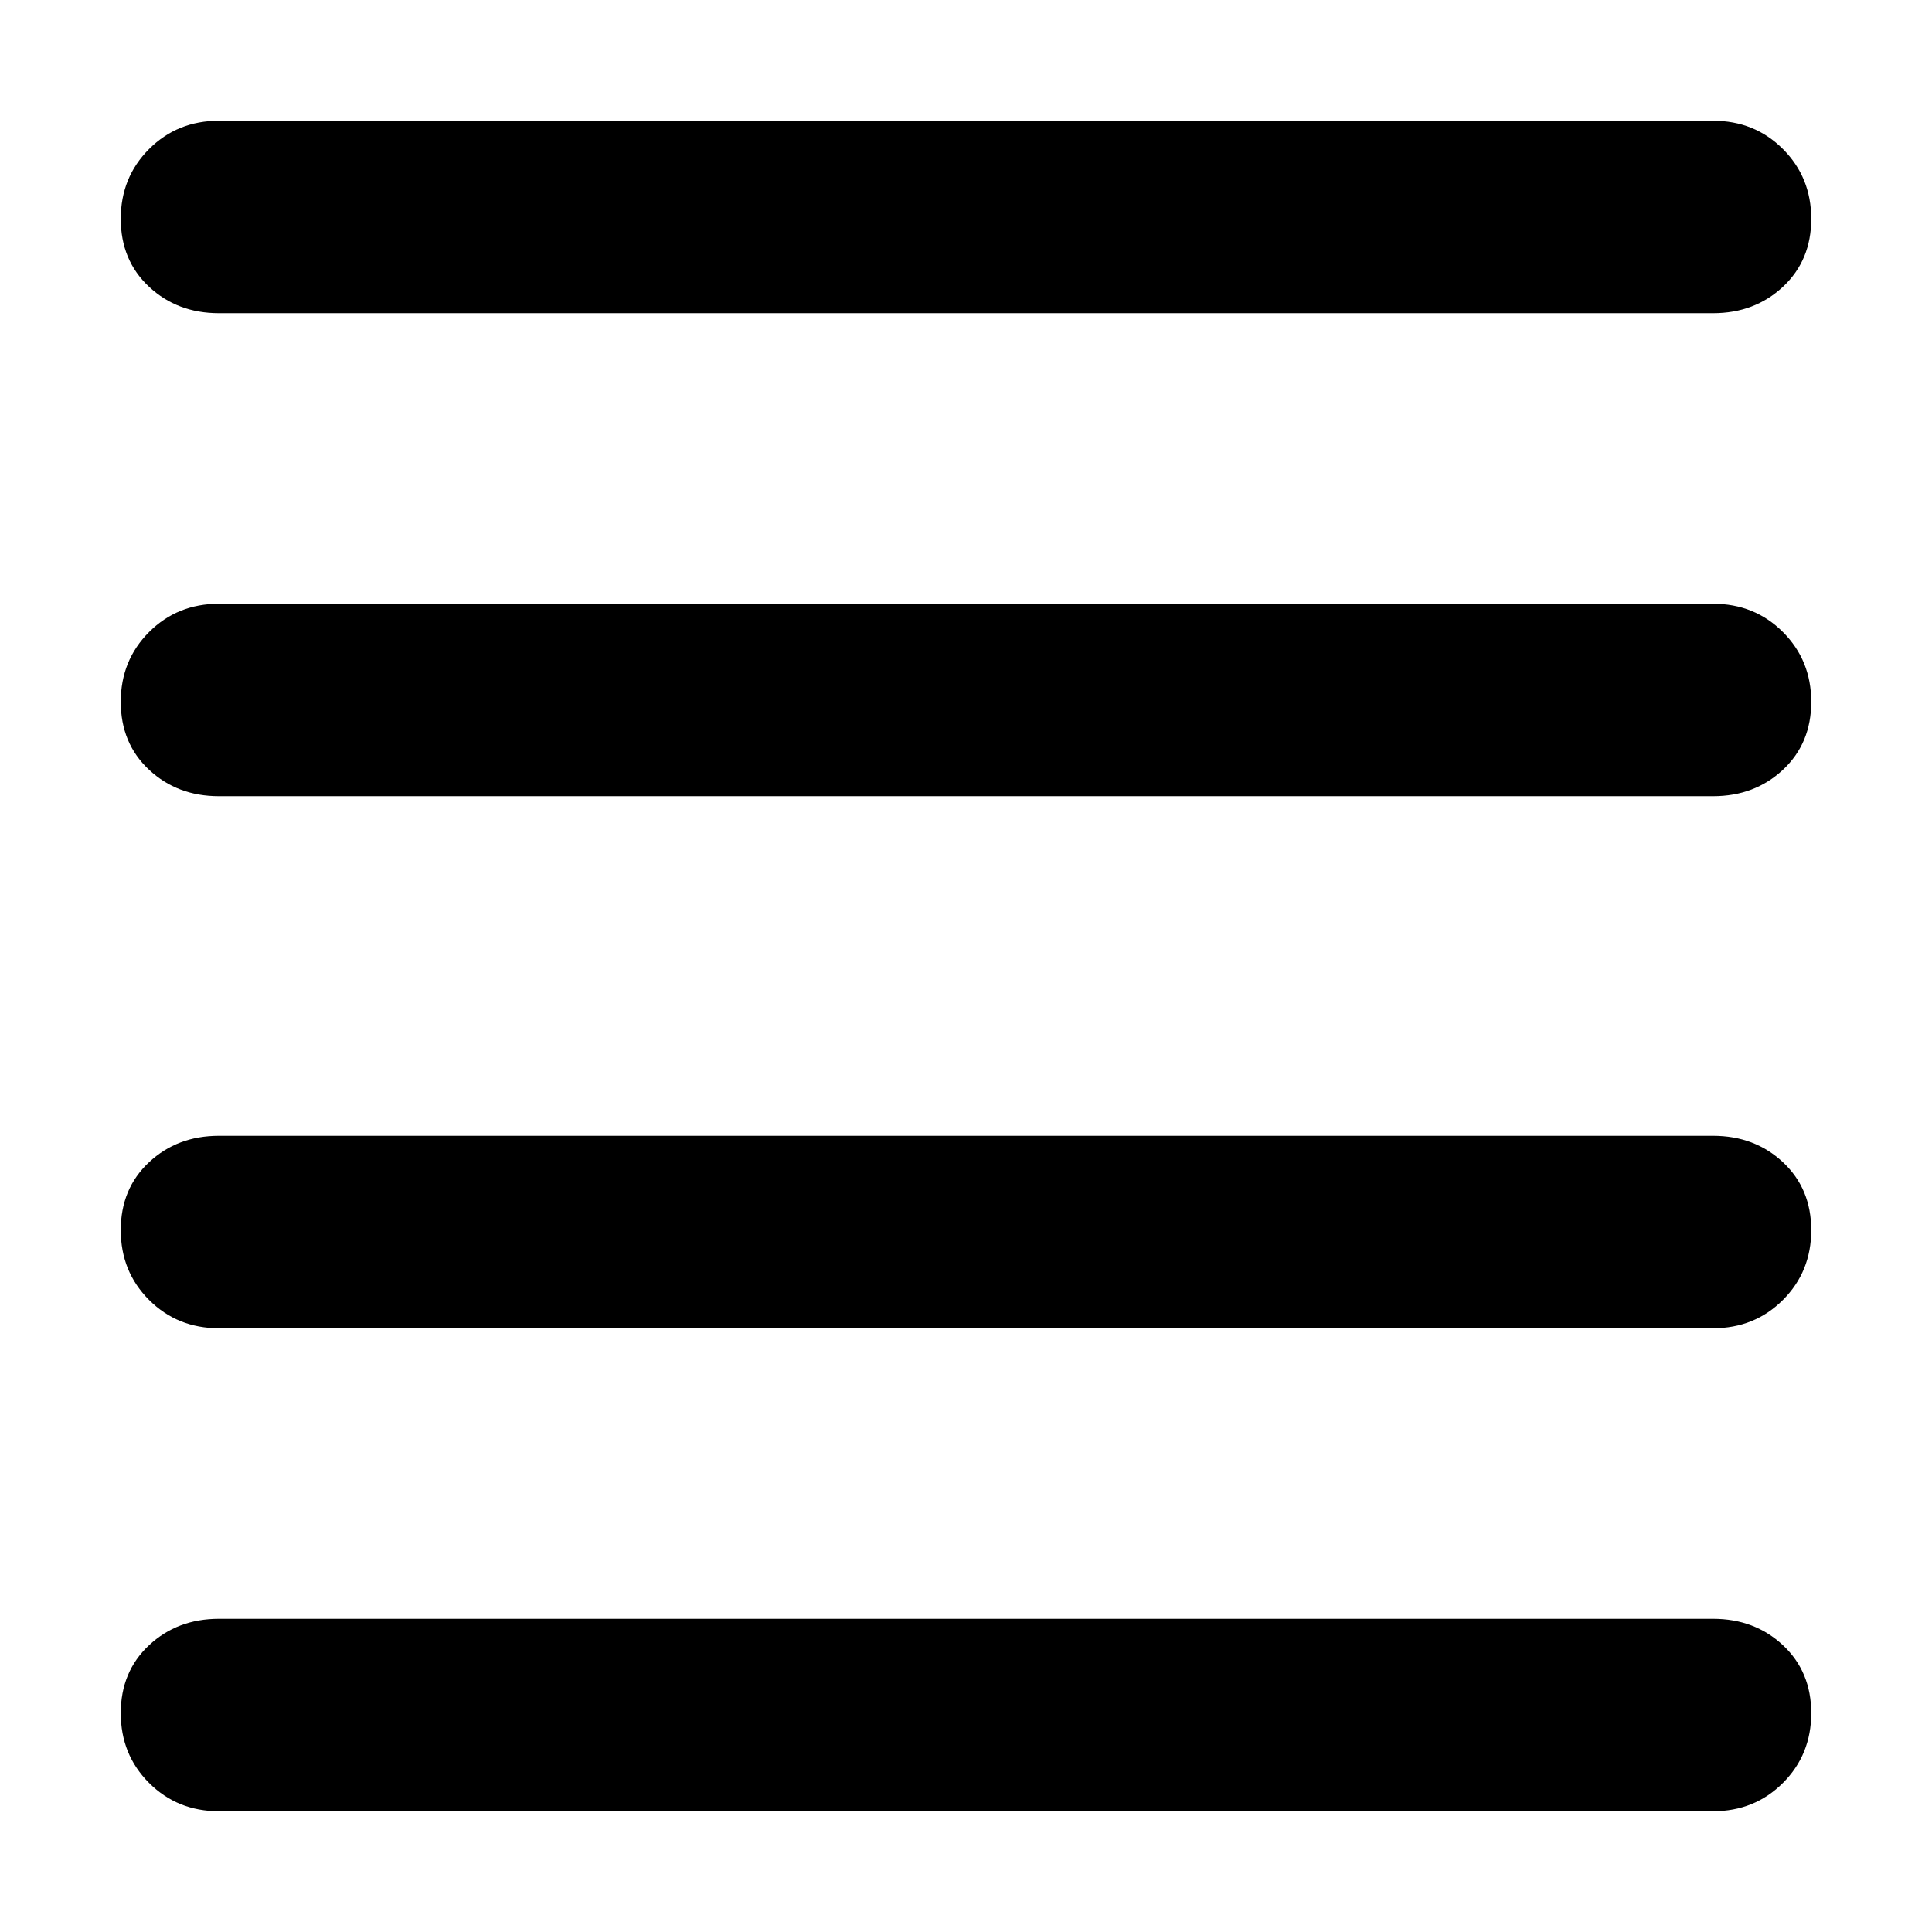 <svg xmlns="http://www.w3.org/2000/svg" viewBox="0 0 512 512">
	<path d="M454 83H58q-11 0-18.5-7T32 58t7.5-18.5T58 32h396q11 0 18.5 7.5T480 58t-7.5 18-18.5 7zm0 128H58q-11 0-18.5-7T32 186t7.5-18.5T58 160h396q11 0 18.5 7.5T480 186t-7.5 18-18.5 7zm0 141H58q-11 0-18.5-7.5T32 326t7.5-18 18.5-7h396q11 0 18.5 7t7.5 18-7.5 18.5T454 352zm0 128H58q-11 0-18.5-7.5T32 454t7.5-18 18.5-7h396q11 0 18.5 7t7.5 18-7.5 18.5T454 480z"/>
</svg>